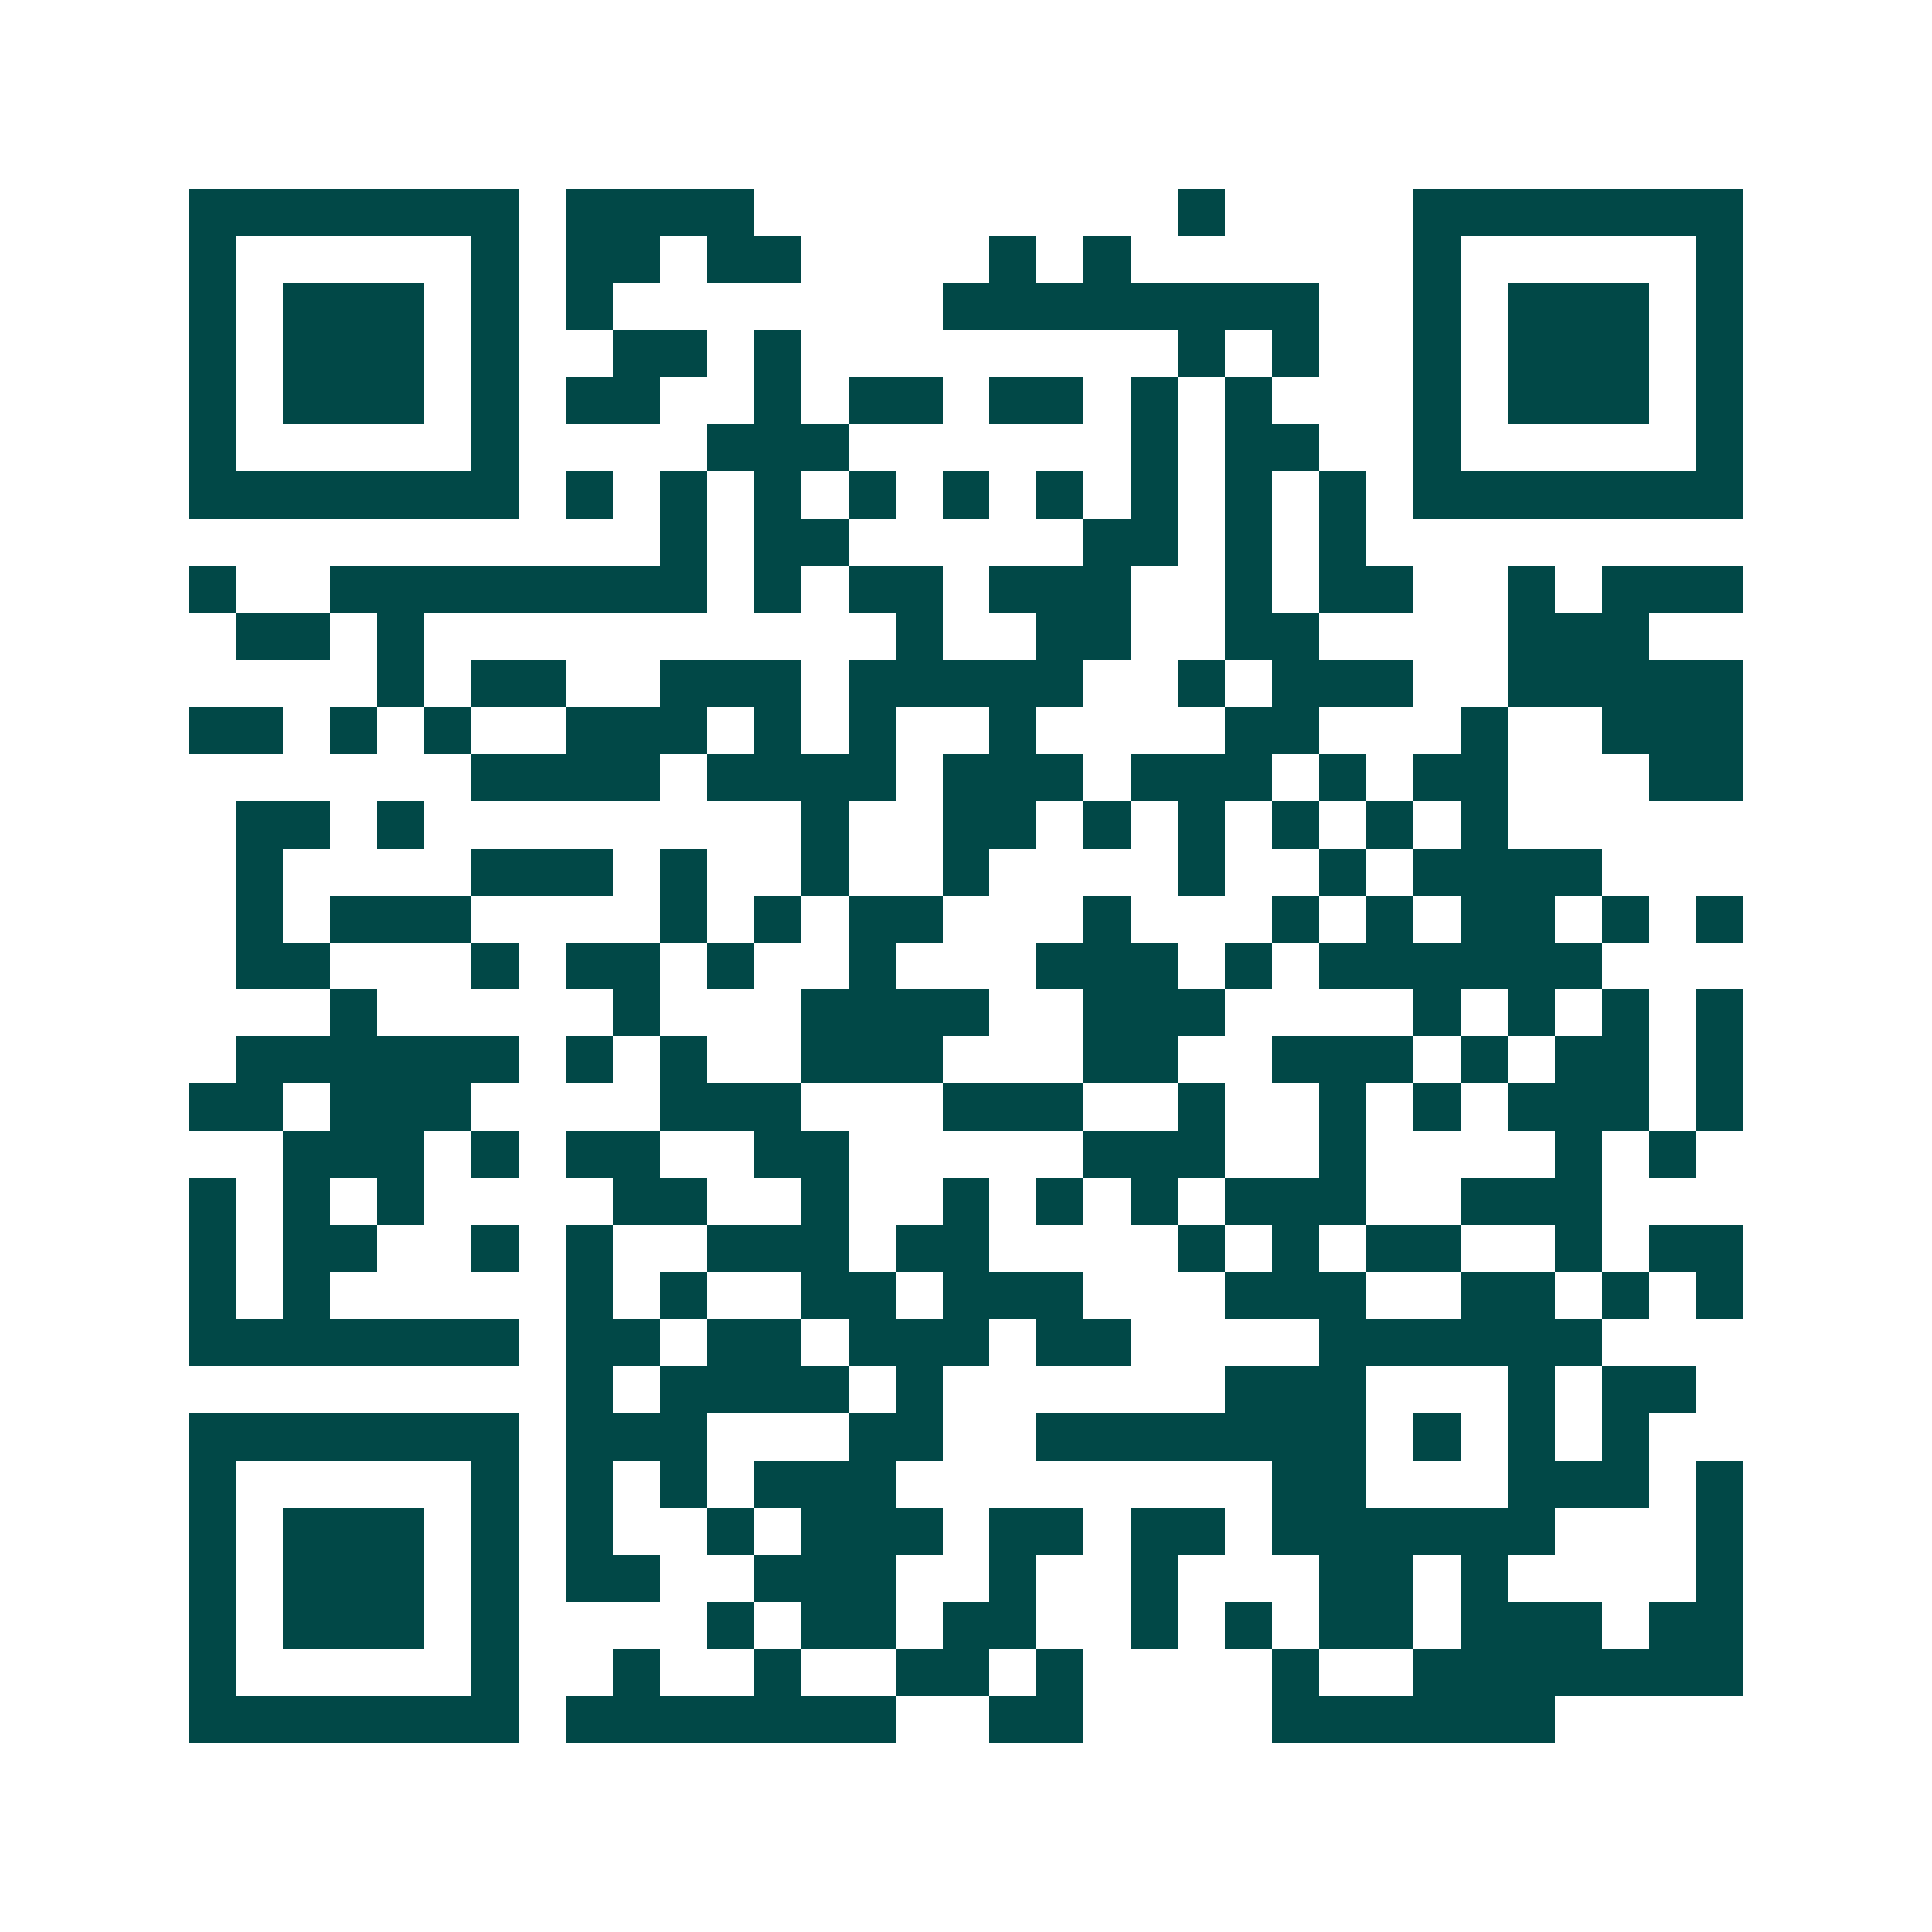 <svg xmlns="http://www.w3.org/2000/svg" width="200" height="200" viewBox="0 0 41 41" shape-rendering="crispEdges"><path fill="#ffffff" d="M0 0h41v41H0z"/><path stroke="#014847" d="M4 4.5h7m1 0h4m9 0h1m4 0h7M4 5.5h1m5 0h1m1 0h2m1 0h2m4 0h1m1 0h1m6 0h1m5 0h1M4 6.5h1m1 0h3m1 0h1m1 0h1m7 0h8m2 0h1m1 0h3m1 0h1M4 7.5h1m1 0h3m1 0h1m2 0h2m1 0h1m8 0h1m1 0h1m2 0h1m1 0h3m1 0h1M4 8.5h1m1 0h3m1 0h1m1 0h2m2 0h1m1 0h2m1 0h2m1 0h1m1 0h1m3 0h1m1 0h3m1 0h1M4 9.5h1m5 0h1m4 0h3m6 0h1m1 0h2m2 0h1m5 0h1M4 10.5h7m1 0h1m1 0h1m1 0h1m1 0h1m1 0h1m1 0h1m1 0h1m1 0h1m1 0h1m1 0h7M14 11.5h1m1 0h2m5 0h2m1 0h1m1 0h1M4 12.5h1m2 0h8m1 0h1m1 0h2m1 0h3m2 0h1m1 0h2m2 0h1m1 0h3M5 13.5h2m1 0h1m10 0h1m2 0h2m2 0h2m4 0h3M8 14.5h1m1 0h2m2 0h3m1 0h5m2 0h1m1 0h3m2 0h5M4 15.5h2m1 0h1m1 0h1m2 0h3m1 0h1m1 0h1m2 0h1m4 0h2m3 0h1m2 0h3M10 16.5h4m1 0h4m1 0h3m1 0h3m1 0h1m1 0h2m3 0h2M5 17.5h2m1 0h1m8 0h1m2 0h2m1 0h1m1 0h1m1 0h1m1 0h1m1 0h1M5 18.5h1m4 0h3m1 0h1m2 0h1m2 0h1m4 0h1m2 0h1m1 0h4M5 19.5h1m1 0h3m4 0h1m1 0h1m1 0h2m3 0h1m3 0h1m1 0h1m1 0h2m1 0h1m1 0h1M5 20.5h2m3 0h1m1 0h2m1 0h1m2 0h1m3 0h3m1 0h1m1 0h6M7 21.5h1m5 0h1m3 0h4m2 0h3m4 0h1m1 0h1m1 0h1m1 0h1M5 22.5h6m1 0h1m1 0h1m2 0h3m3 0h2m2 0h3m1 0h1m1 0h2m1 0h1M4 23.5h2m1 0h3m4 0h3m3 0h3m2 0h1m2 0h1m1 0h1m1 0h3m1 0h1M6 24.5h3m1 0h1m1 0h2m2 0h2m5 0h3m2 0h1m4 0h1m1 0h1M4 25.5h1m1 0h1m1 0h1m4 0h2m2 0h1m2 0h1m1 0h1m1 0h1m1 0h3m2 0h3M4 26.5h1m1 0h2m2 0h1m1 0h1m2 0h3m1 0h2m4 0h1m1 0h1m1 0h2m2 0h1m1 0h2M4 27.5h1m1 0h1m5 0h1m1 0h1m2 0h2m1 0h3m3 0h3m2 0h2m1 0h1m1 0h1M4 28.5h7m1 0h2m1 0h2m1 0h3m1 0h2m4 0h6M12 29.5h1m1 0h4m1 0h1m6 0h3m3 0h1m1 0h2M4 30.5h7m1 0h3m3 0h2m2 0h7m1 0h1m1 0h1m1 0h1M4 31.5h1m5 0h1m1 0h1m1 0h1m1 0h3m8 0h2m3 0h3m1 0h1M4 32.5h1m1 0h3m1 0h1m1 0h1m2 0h1m1 0h3m1 0h2m1 0h2m1 0h6m3 0h1M4 33.5h1m1 0h3m1 0h1m1 0h2m2 0h3m2 0h1m2 0h1m3 0h2m1 0h1m4 0h1M4 34.5h1m1 0h3m1 0h1m4 0h1m1 0h2m1 0h2m2 0h1m1 0h1m1 0h2m1 0h3m1 0h2M4 35.5h1m5 0h1m2 0h1m2 0h1m2 0h2m1 0h1m4 0h1m2 0h7M4 36.5h7m1 0h7m2 0h2m4 0h6"/></svg>
